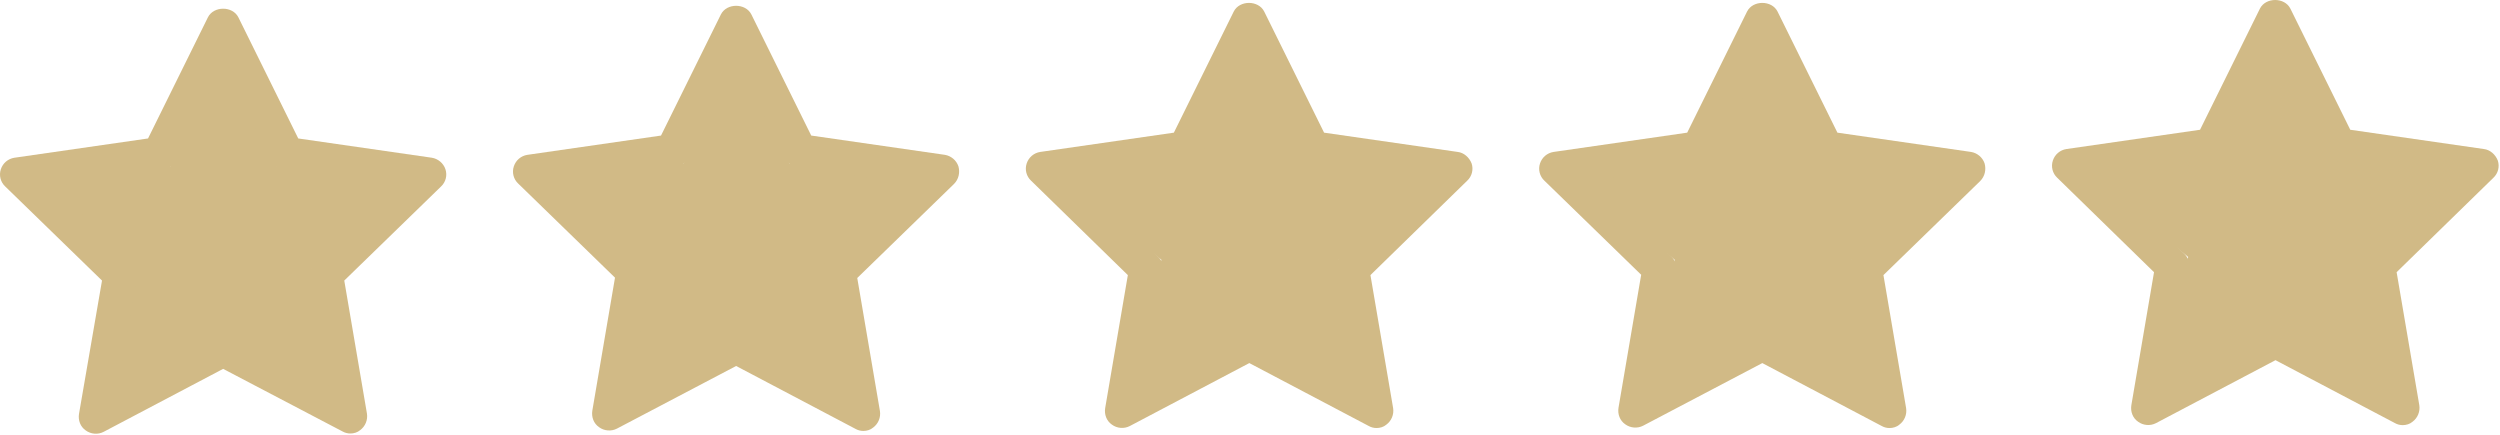 <?xml version="1.0" encoding="UTF-8"?> <svg xmlns="http://www.w3.org/2000/svg" width="862" height="150" viewBox="0 0 862 150" fill="none"> <path d="M137.912 67.575L107.523 92.602L122.496 135.379V135.38C123.016 136.865 122.903 138.5 122.181 139.898C121.46 141.297 120.195 142.338 118.682 142.775C117.17 143.212 115.545 143.007 114.188 142.208L77 120.334L39.812 142.208C38.455 143.006 36.83 143.21 35.318 142.773C33.807 142.336 32.542 141.296 31.82 139.897C31.099 138.499 30.985 136.865 31.504 135.38L46.477 92.6L16.088 67.574C14.865 66.568 14.114 65.101 14.012 63.521C13.91 61.941 14.467 60.389 15.55 59.235C16.633 58.08 18.145 57.425 19.729 57.426H58.787L71.594 20.834C72.121 19.331 73.25 18.115 74.71 17.478C76.171 16.841 77.829 16.841 79.29 17.478C80.75 18.115 81.879 19.331 82.406 20.834L95.213 57.426H134.271C135.855 57.425 137.367 58.08 138.45 59.235C139.533 60.389 140.09 61.941 139.988 63.521C139.886 65.101 139.135 66.568 137.912 67.574L137.912 67.575Z" fill="#D1BA86"></path> <path d="M314.912 66.575L284.523 91.602L299.496 134.379V134.38C300.016 135.865 299.903 137.5 299.181 138.898C298.46 140.297 297.195 141.338 295.682 141.775C294.17 142.212 292.545 142.007 291.188 141.208L254 119.334L216.812 141.208C215.455 142.006 213.83 142.21 212.318 141.773C210.807 141.336 209.542 140.296 208.82 138.897C208.099 137.499 207.985 135.865 208.504 134.38L223.476 91.6L193.088 66.574C191.865 65.568 191.114 64.101 191.012 62.521C190.91 60.941 191.467 59.389 192.55 58.235C193.633 57.08 195.145 56.425 196.729 56.426H235.787L248.595 19.834C249.121 18.331 250.25 17.115 251.71 16.478C253.171 15.841 254.829 15.841 256.29 16.478C257.75 17.115 258.879 18.331 259.405 19.834L272.213 56.426H311.271C312.855 56.425 314.367 57.08 315.45 58.235C316.533 59.389 317.09 60.941 316.988 62.521C316.886 64.101 316.135 65.568 314.912 66.574L314.912 66.575Z" fill="#D1BA86"></path> <path d="M491.912 64.575L461.523 89.602L476.496 132.379V132.38C477.016 133.865 476.903 135.5 476.181 136.898C475.46 138.297 474.195 139.338 472.682 139.775C471.17 140.212 469.545 140.007 468.188 139.208L431 117.334L393.812 139.208C392.455 140.006 390.83 140.21 389.318 139.773C387.807 139.336 386.542 138.296 385.82 136.897C385.099 135.499 384.985 133.865 385.504 132.38L400.476 89.6L370.088 64.574C368.865 63.568 368.114 62.101 368.012 60.521C367.91 58.941 368.467 57.389 369.55 56.235C370.633 55.08 372.145 54.425 373.729 54.426H412.787L425.595 17.834C426.121 16.331 427.25 15.115 428.71 14.478C430.171 13.841 431.829 13.841 433.29 14.478C434.75 15.115 435.879 16.331 436.405 17.834L449.213 54.426H488.271C489.855 54.425 491.367 55.08 492.45 56.235C493.533 57.389 494.09 58.941 493.988 60.521C493.886 62.101 493.135 63.568 491.912 64.574L491.912 64.575Z" fill="#D1BA86"></path> <path d="M668.912 64.575L638.523 89.602L653.496 132.379C654.016 133.864 653.903 135.5 653.181 136.898C652.46 138.297 651.195 139.338 649.682 139.775C648.17 140.212 646.545 140.007 645.188 139.208L608 117.334L570.812 139.208C569.455 140.006 567.83 140.21 566.318 139.773C564.807 139.336 563.542 138.296 562.82 136.897C562.099 135.499 561.985 133.865 562.504 132.38L577.476 89.6L547.088 64.574C545.865 63.568 545.114 62.101 545.012 60.521C544.91 58.941 545.467 57.389 546.55 56.235C547.633 55.08 549.145 54.425 550.729 54.426H589.787L602.595 17.834C603.121 16.331 604.25 15.115 605.71 14.478C607.171 13.841 608.829 13.841 610.29 14.478C611.75 15.115 612.879 16.331 613.405 17.834L626.213 54.426H665.271C666.855 54.425 668.367 55.08 669.45 56.235C670.533 57.389 671.09 58.941 670.988 60.521C670.886 62.101 670.135 63.568 668.912 64.574L668.912 64.575Z" fill="#D1BA86"></path> <path d="M845.912 63.575L815.523 88.602L830.496 131.379C831.016 132.864 830.903 134.5 830.181 135.898C829.46 137.297 828.195 138.338 826.682 138.775C825.17 139.212 823.545 139.007 822.188 138.208L785 116.334L747.812 138.208C746.455 139.006 744.83 139.21 743.318 138.773C741.807 138.336 740.542 137.296 739.82 135.897C739.099 134.499 738.985 132.865 739.504 131.38L754.476 88.6L724.088 63.574C722.865 62.568 722.114 61.101 722.012 59.521C721.91 57.941 722.467 56.389 723.55 55.235C724.633 54.08 726.145 53.425 727.729 53.426H766.787L779.595 16.834C780.121 15.331 781.25 14.115 782.71 13.478C784.171 12.841 785.829 12.841 787.29 13.478C788.75 14.115 789.879 15.331 790.405 16.834L803.213 53.426H842.271C843.855 53.425 845.367 54.08 846.45 55.235C847.533 56.389 848.09 57.941 847.988 59.521C847.886 61.101 847.135 62.568 845.912 63.574L845.912 63.575Z" fill="#D1BA86"></path> <path d="M118.122 148.772C118.939 149.236 119.872 149.471 120.806 149.471C121.974 149.471 123.255 149.119 124.189 148.303C125.939 147.018 126.872 144.803 126.521 142.588L118.704 96.736L152.071 64.302C153.704 62.786 154.286 60.45 153.587 58.353C152.888 56.251 151.021 54.736 148.919 54.388L102.837 47.74L82.189 5.974C80.205 2.009 73.673 2.009 71.689 5.974L51.041 47.74L4.959 54.388C2.744 54.74 0.994 56.255 0.291 58.353C-0.408 60.454 0.174 62.786 1.807 64.302L35.174 96.736L27.24 142.705C26.889 144.92 27.705 147.139 29.572 148.42C31.322 149.705 33.771 149.935 35.756 148.885L76.94 127.186L118.122 148.772ZM40.775 133.022L47.193 95.807C47.544 93.939 46.841 91.955 45.56 90.674L18.494 64.307L55.943 58.822C57.81 58.588 59.443 57.307 60.376 55.674L77.06 21.842L93.744 55.674C94.561 57.424 96.193 58.592 98.178 58.822L135.627 64.307L108.561 90.674C107.162 92.072 106.576 93.939 106.928 95.807L113.346 133.022L79.862 115.405C79.046 114.94 78.112 114.705 77.178 114.705C76.245 114.705 75.311 114.94 74.495 115.405L40.775 133.022Z" fill="#D1BA86"></path> <path d="M502.627 52.388L456.545 45.74L435.897 3.974C433.912 0.009 427.381 0.009 425.397 3.974L404.749 45.74L358.667 52.388C356.452 52.74 354.702 54.255 353.999 56.353C353.299 58.454 353.881 60.786 355.514 62.302L388.881 94.853L381.065 140.705C380.713 142.92 381.53 145.139 383.397 146.42C385.147 147.705 387.596 147.935 389.58 146.885L430.764 125.186L471.948 146.885C472.765 147.349 473.698 147.584 474.632 147.584C475.8 147.584 477.081 147.232 478.015 146.416C479.765 145.131 480.698 142.916 480.347 140.701L472.53 94.849L505.897 62.298C507.53 60.782 508.112 58.446 507.413 56.349C506.593 54.255 504.725 52.622 502.628 52.388L502.627 52.388ZM462.143 88.556C460.744 89.954 460.158 91.822 460.51 93.689L466.928 130.904L433.444 113.287C432.627 112.822 431.694 112.588 430.76 112.588C429.827 112.588 428.893 112.822 428.077 113.287L394.593 130.904L401.011 93.689C401.362 91.822 400.659 89.837 399.378 88.556L372.312 62.189L409.761 56.705C411.628 56.47 413.261 55.189 414.194 53.556L430.878 19.724L447.562 53.556C448.379 55.306 450.012 56.474 451.996 56.705L489.445 62.189L462.143 88.556Z" fill="#D1BA86"></path> <path d="M856.452 51.388L810.371 44.74L789.723 2.974C787.738 -0.991 781.207 -0.991 779.223 2.974L758.574 44.74L712.492 51.388C710.278 51.74 708.528 53.255 707.824 55.353C707.125 57.454 707.707 59.786 709.34 61.302L742.707 93.853L734.891 139.705C734.539 141.92 735.356 144.139 737.223 145.42C738.973 146.705 741.422 146.935 743.406 145.885L784.59 124.186L825.774 145.885C826.591 146.349 827.524 146.584 828.458 146.584C829.626 146.584 830.907 146.232 831.841 145.416C833.591 144.131 834.524 141.916 834.173 139.701L826.356 93.849L859.723 61.298C861.356 59.782 861.938 57.446 861.239 55.349C860.419 53.255 858.551 51.622 856.454 51.388L856.452 51.388ZM815.969 87.556C814.57 88.954 813.984 90.822 814.336 92.689L820.754 129.904L787.27 112.287C786.453 111.822 785.52 111.588 784.586 111.588C783.653 111.588 782.719 111.822 781.902 112.287L748.419 129.904L754.837 92.689C755.188 90.822 754.485 88.837 753.204 87.556L726.138 61.189L763.587 55.705C765.454 55.47 767.087 54.189 768.02 52.556L784.704 18.724L801.388 52.556C802.205 54.306 803.838 55.474 805.822 55.705L843.271 61.189L815.969 87.556Z" fill="#D1BA86"></path> <path d="M330.465 57.353C329.766 55.251 327.899 53.736 325.797 53.388L279.715 46.74L259.067 4.974C257.083 1.009 250.552 1.009 248.567 4.974L227.919 46.74L181.837 53.388C179.622 53.74 177.872 55.255 177.169 57.353C176.47 59.454 177.052 61.786 178.685 63.302L212.052 95.736L204.235 141.588C203.884 143.803 204.7 146.022 206.567 147.303C208.317 148.588 210.767 148.818 212.751 147.768L253.817 126.19L295.001 147.889C295.817 148.353 296.751 148.588 297.685 148.588C298.853 148.588 300.134 148.236 301.067 147.42C302.817 146.135 303.751 143.92 303.399 141.705L295.583 95.853L328.95 63.419C330.583 61.786 331.052 59.454 330.466 57.353L330.465 57.353ZM285.317 89.556C283.919 90.954 283.333 92.821 283.684 94.689L290.102 131.904L256.618 114.287C255.802 113.822 254.868 113.587 253.935 113.587C253.001 113.587 252.068 113.822 251.251 114.287L217.767 131.904L224.185 94.689C224.537 92.821 223.834 90.837 222.552 89.556L195.486 63.189L232.935 57.704C234.803 57.47 236.435 56.189 237.369 54.556L254.053 20.724L270.737 54.556C271.553 56.306 273.186 57.474 275.171 57.704L312.62 63.189L285.317 89.556Z" fill="#D1BA86"></path> <path d="M684.291 56.353C683.592 54.251 681.725 52.736 679.623 52.388L633.541 45.74L612.893 3.974C610.909 0.009 604.378 0.009 602.393 3.974L581.745 45.74L535.663 52.388C533.448 52.74 531.698 54.255 530.995 56.353C530.296 58.454 530.878 60.786 532.511 62.302L565.878 94.736L558.061 140.588C557.71 142.803 558.526 145.022 560.393 146.303C562.143 147.588 564.593 147.818 566.577 146.768L607.643 125.19L648.827 146.889C649.643 147.353 650.577 147.588 651.511 147.588C652.679 147.588 653.96 147.236 654.893 146.42C656.643 145.135 657.577 142.92 657.225 140.705L649.409 94.853L682.776 62.419C684.409 60.786 684.878 58.454 684.292 56.353L684.291 56.353ZM639.143 88.556C637.745 89.954 637.159 91.821 637.51 93.689L643.928 130.904L610.444 113.287C609.628 112.822 608.694 112.587 607.761 112.587C606.827 112.587 605.894 112.822 605.077 113.287L571.593 130.904L578.011 93.689C578.363 91.821 577.66 89.837 576.378 88.556L549.312 62.189L586.761 56.704C588.629 56.47 590.261 55.189 591.195 53.556L607.879 19.724L624.563 53.556C625.379 55.306 627.012 56.474 628.997 56.704L666.446 62.189L639.143 88.556Z" fill="#D1BA86"></path> </svg> 